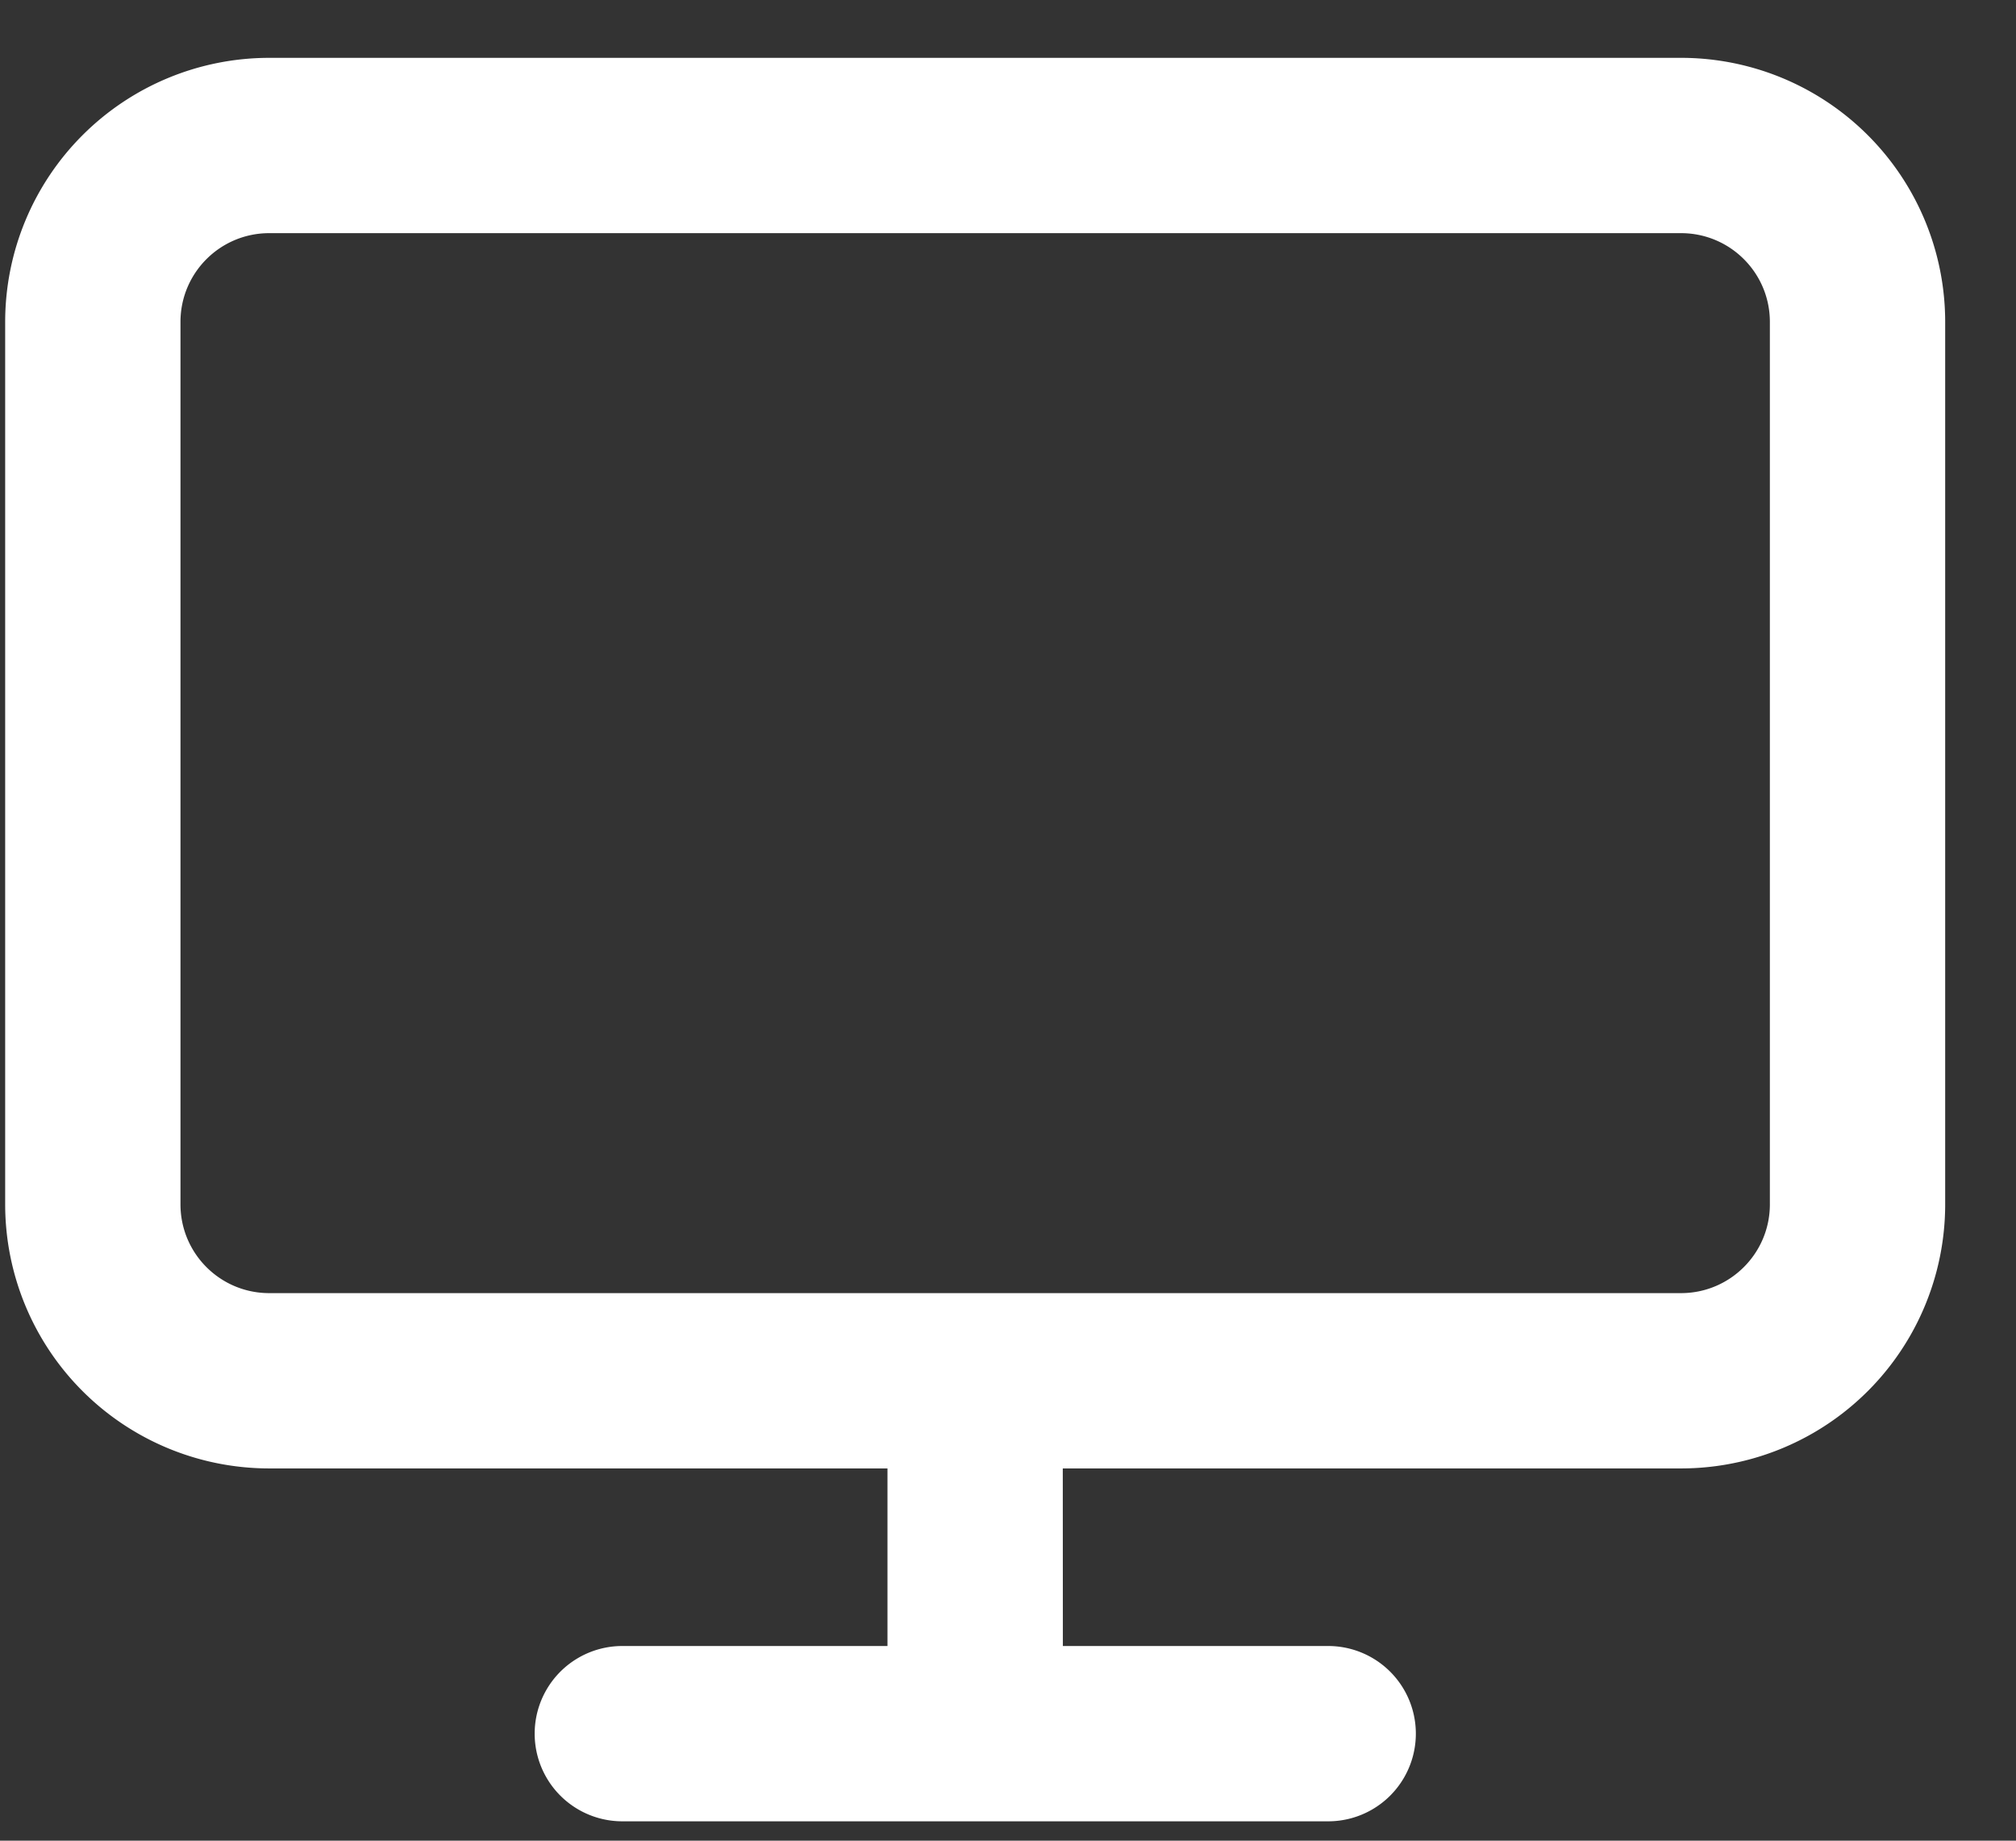 <svg width="23" height="21" viewBox="0 0 23 21" fill="none" xmlns="http://www.w3.org/2000/svg"><rect x="0" y="0" width="23" height="21" fill="#333333" stroke="none"/><path fill-rule="evenodd" clip-rule="evenodd" d="M3.072 2.66c-.56 0-1.013.453-1.013 1.013V13.74c0 .56.453 1.013 1.013 1.013h16.106c.56 0 1.014-.454 1.014-1.013V3.673c0-.56-.454-1.013-1.014-1.013zm9.053 14.093h7.053a3.013 3.013 0 0 0 3.014-3.013V3.673A3.013 3.013 0 0 0 19.178.66H3.072A3.013 3.013 0 0 0 .059 3.673V13.74a3.013 3.013 0 0 0 3.013 3.013h7.053v2.026H7.1a1 1 0 1 0 0 2h8.053a1 1 0 1 0 0-2h-3.027z" fill="#fff"/></svg>